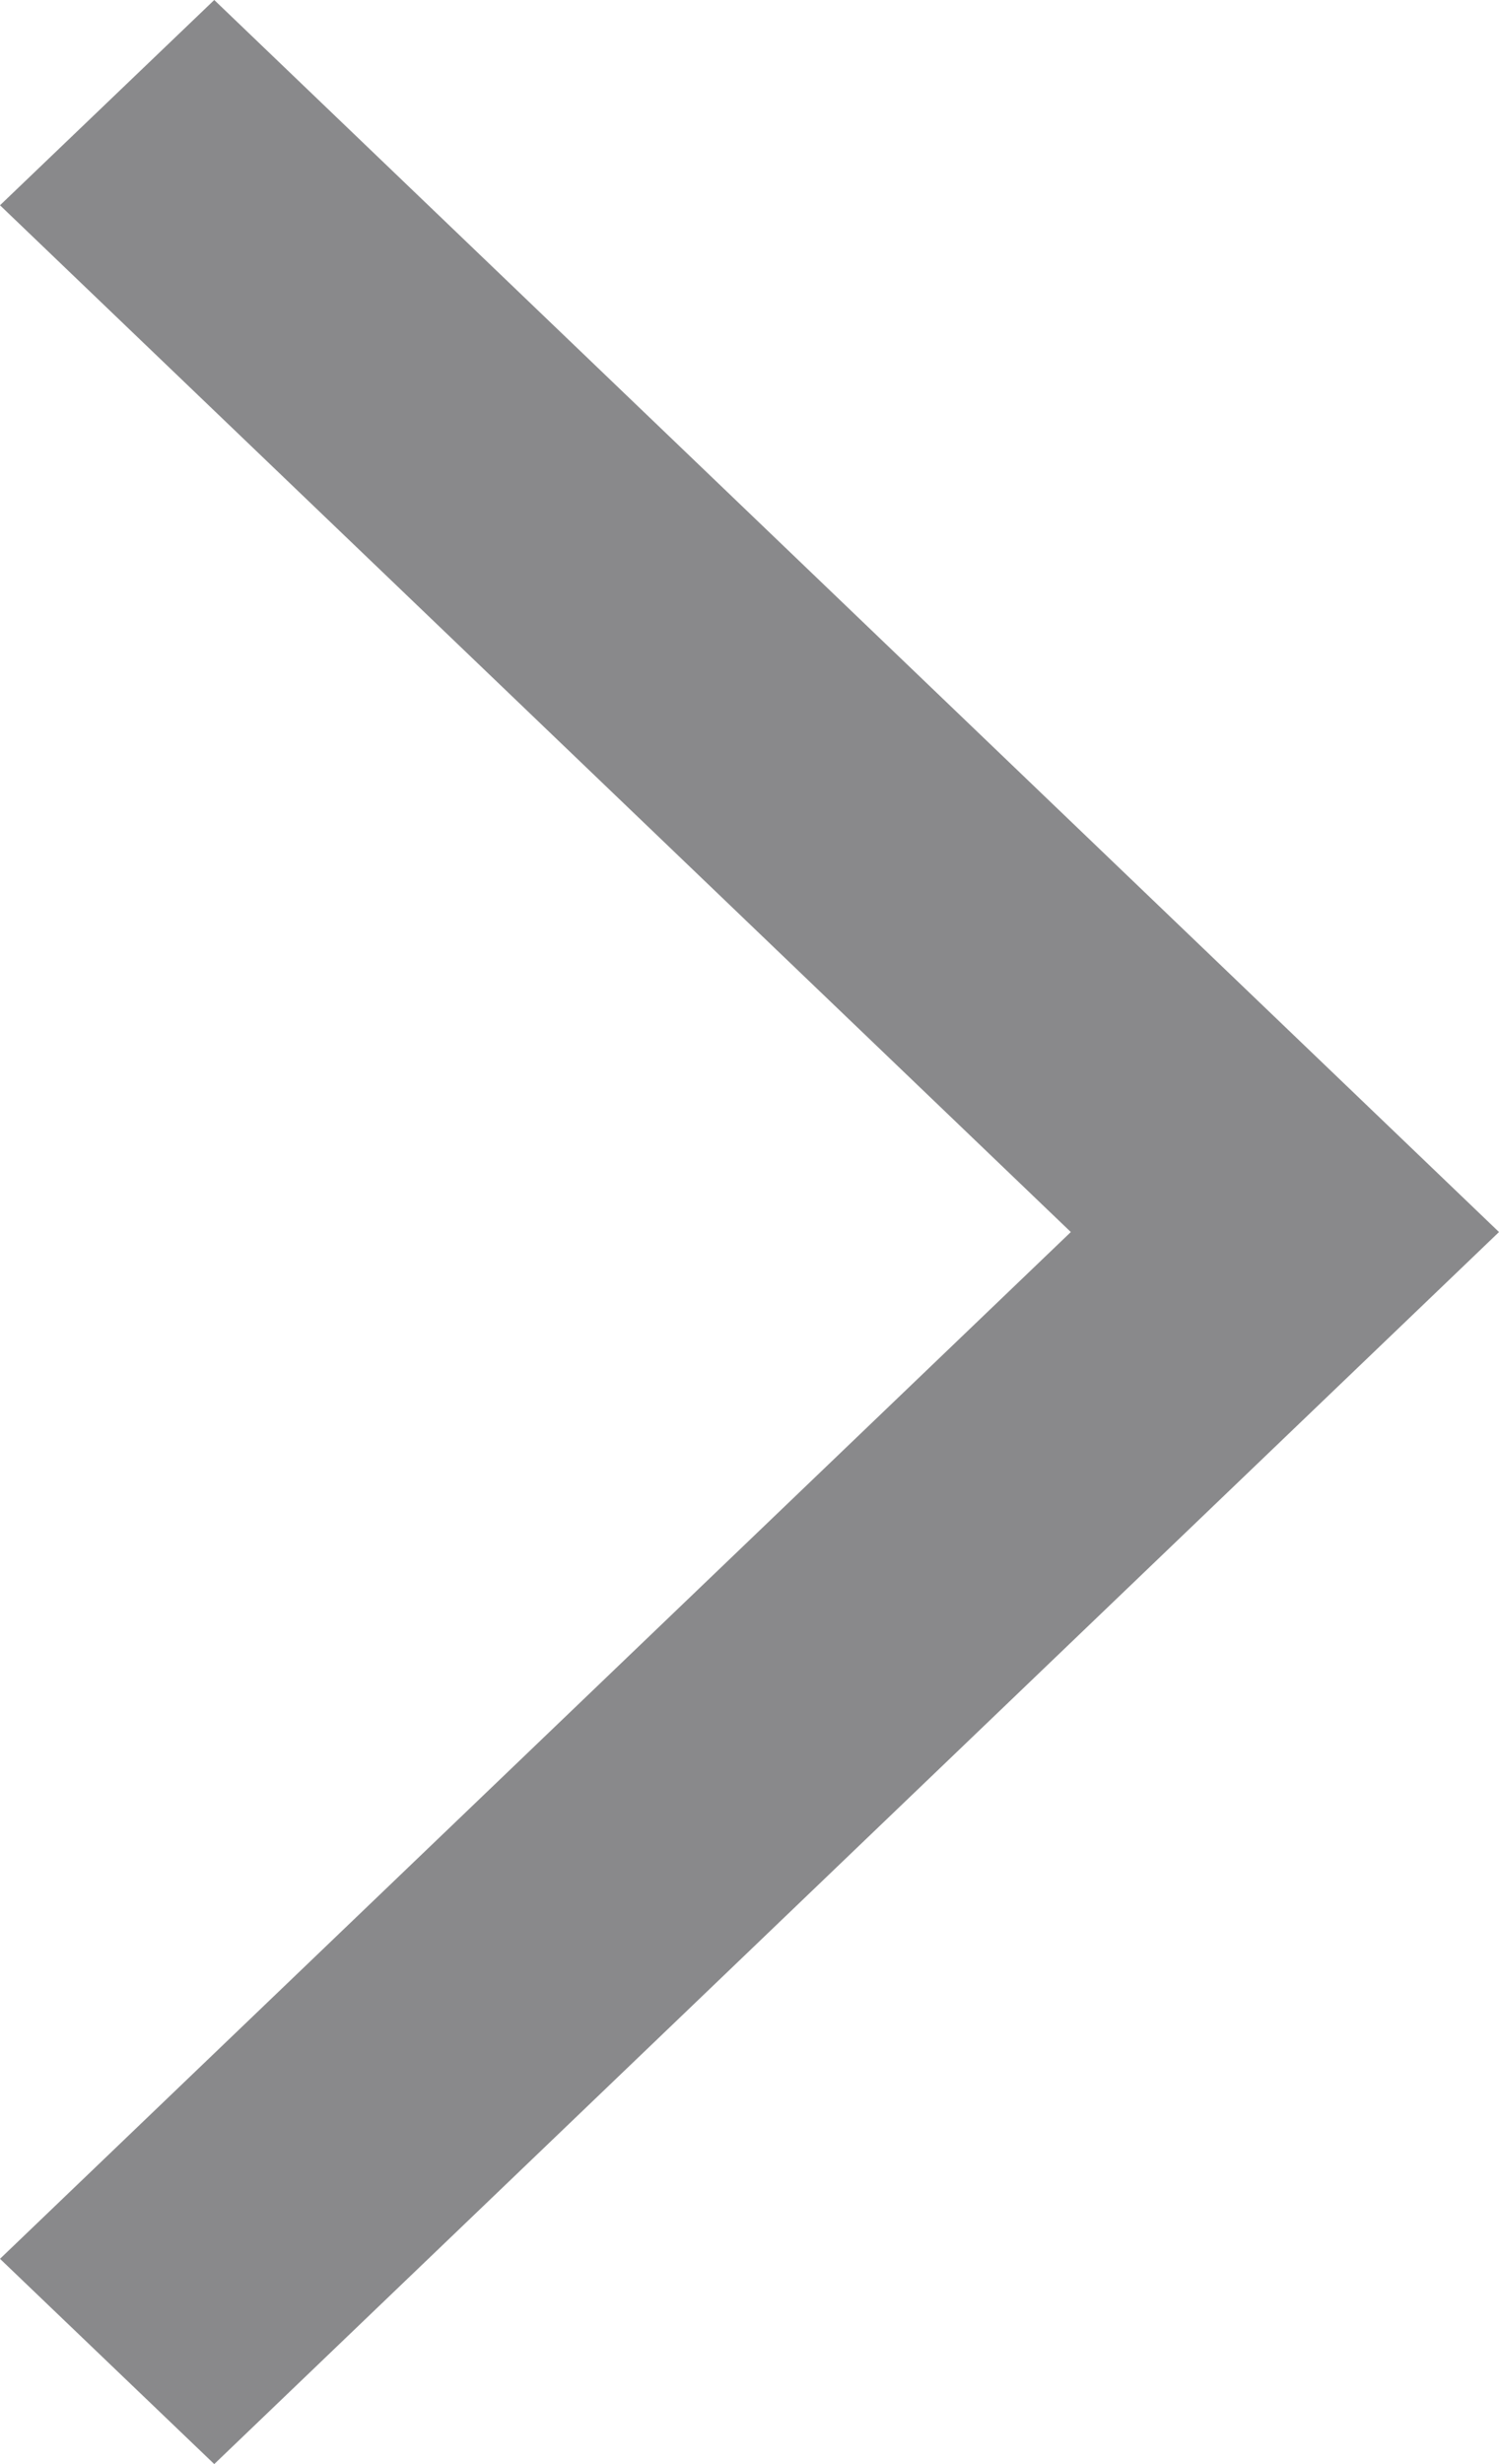 <svg width="14" height="23" viewBox="0 0 14 23" fill="none" xmlns="http://www.w3.org/2000/svg">
<path d="M2.001 23L14 11.5L2.001 0L9.53674e-07 1.916L10.001 11.5L9.53674e-07 21.084L2.001 23Z" fill="#151518" fill-opacity="0.5"/>
</svg>
